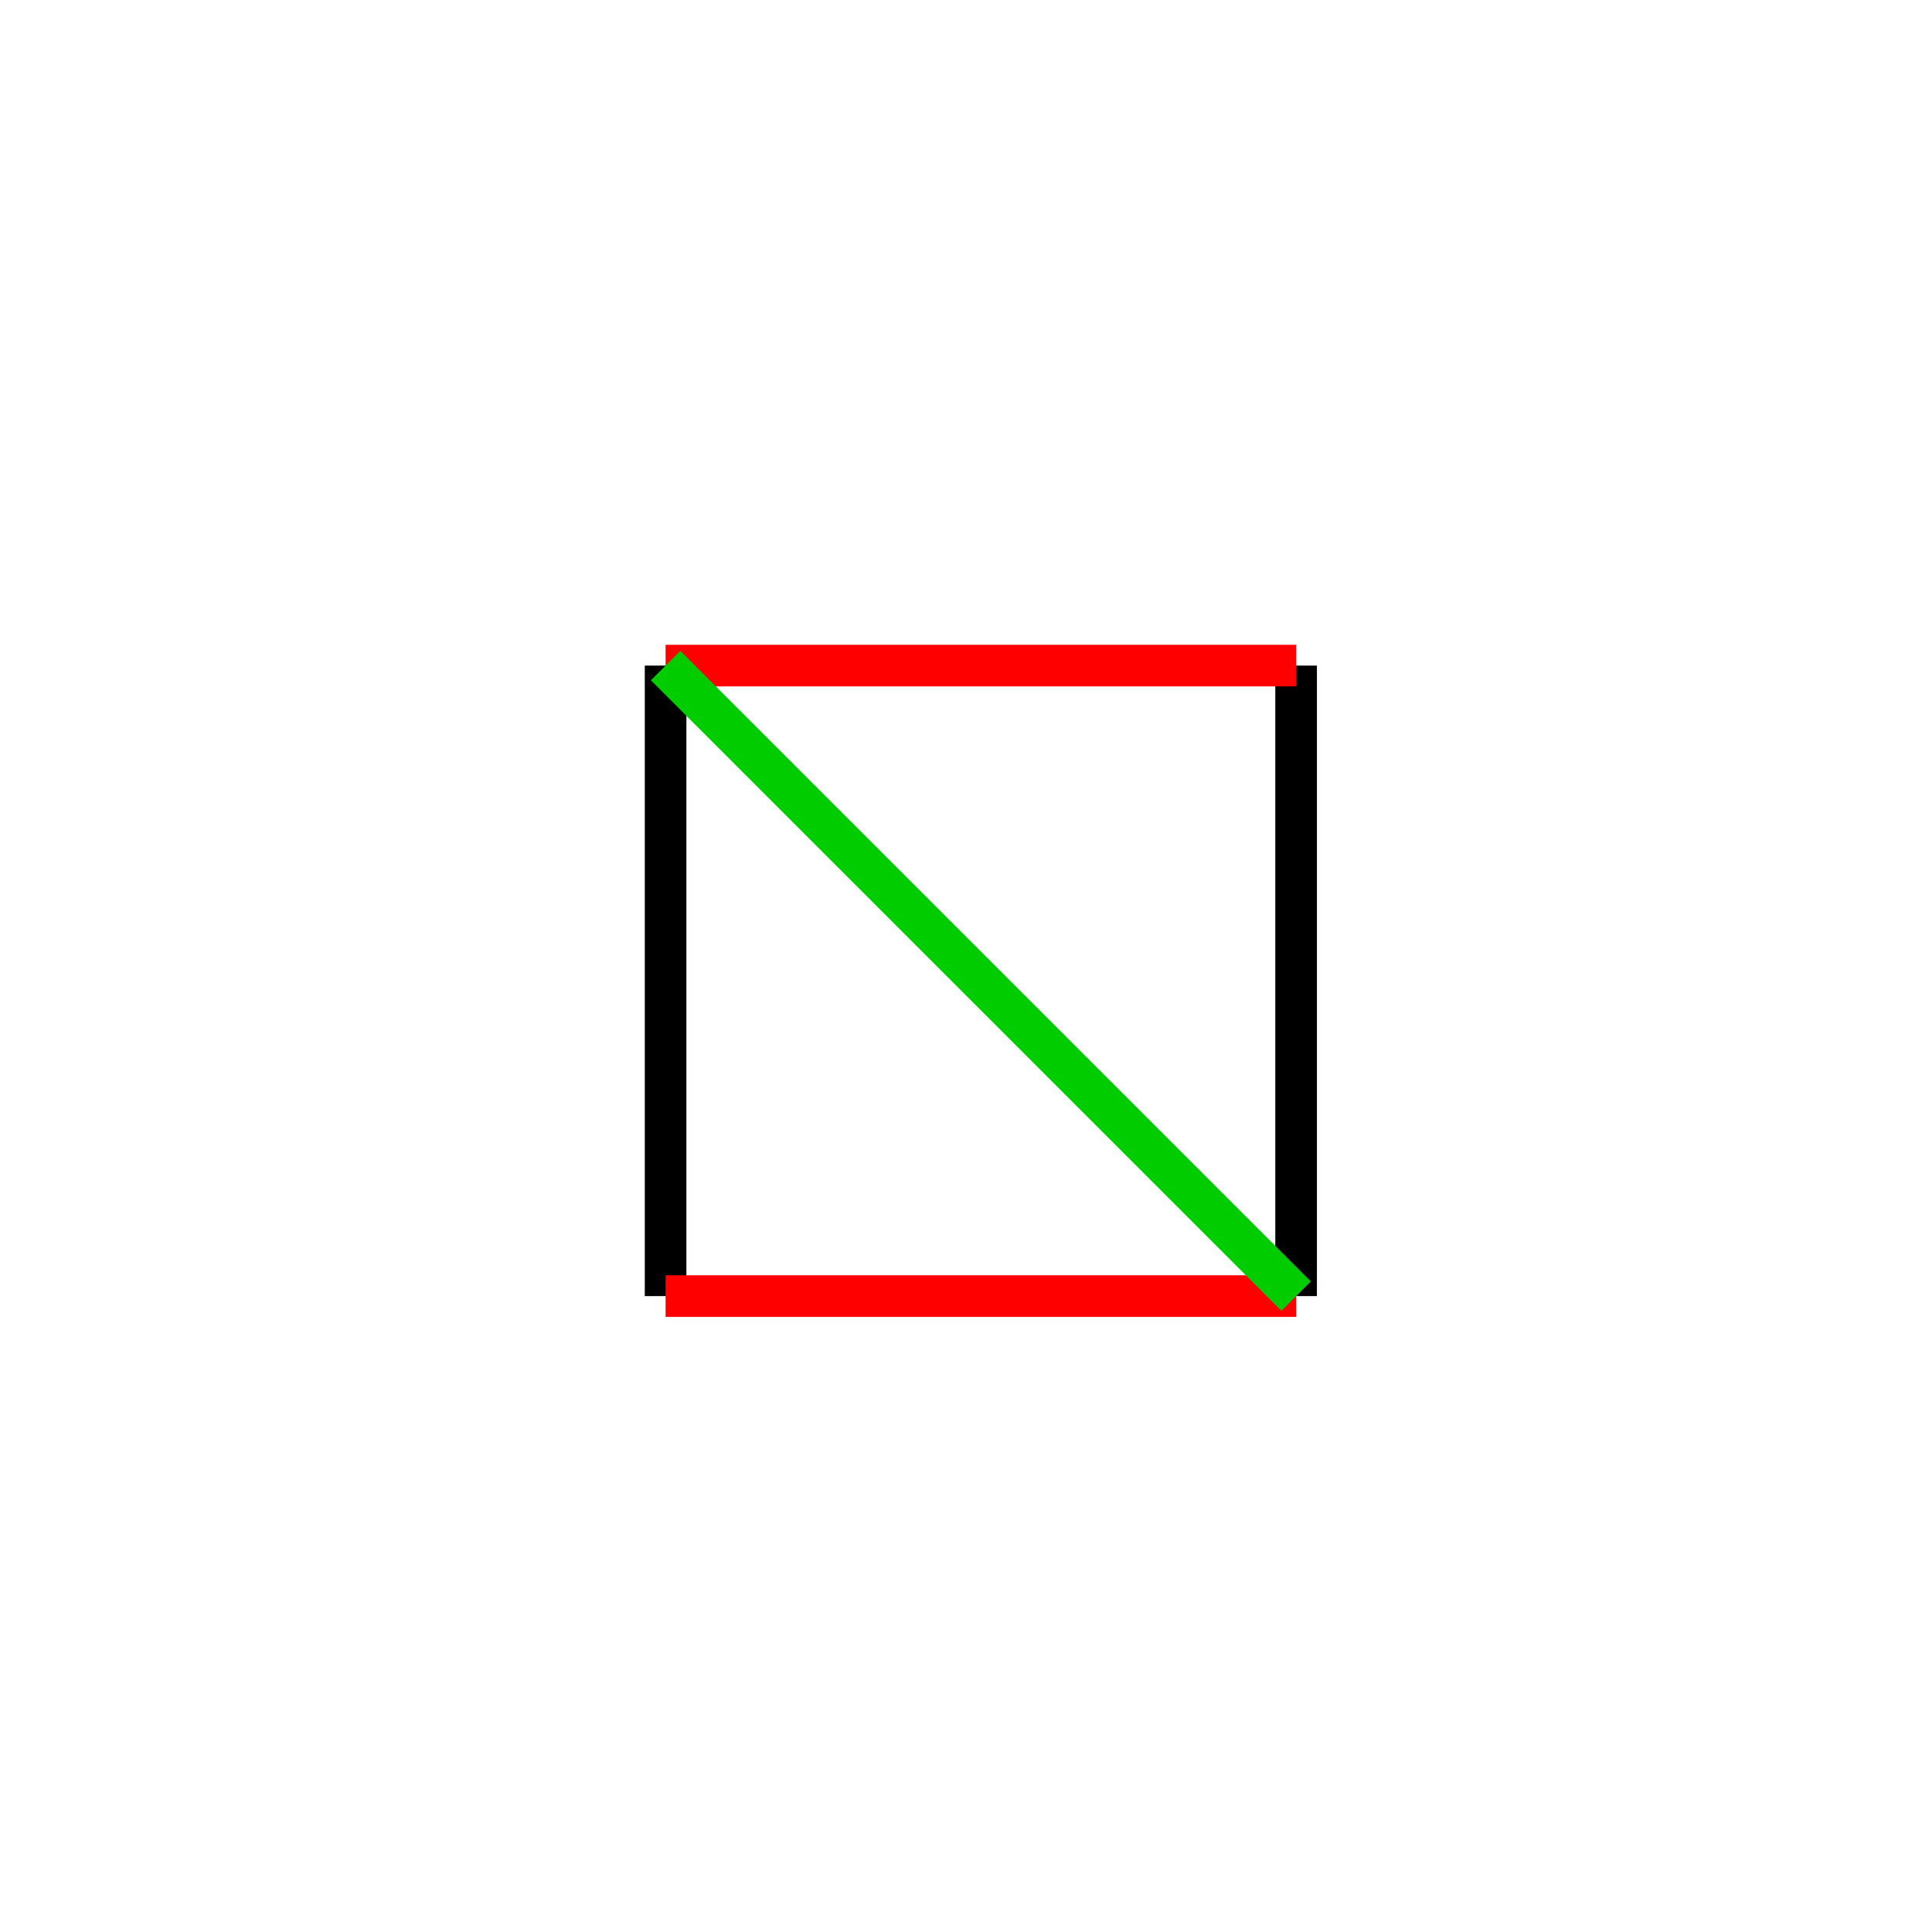 <svg xmlns="http://www.w3.org/2000/svg" viewBox="0 0 65 65" preserveAspectRatio="xMidYMid" > 
<style type="text/css"><![CDATA[ 
* { stroke: rgb(192,0,192); fill: none; stroke-width: 1.4; }
text { stroke: rgb(192,0,192); fill: rgb(192,0,192); text-anchor: middle; font-family: serif; font-size: 10pt; font-weight: lighter; stroke-width: 0.4; } 
]]></style> 

<defs>
  <clipPath id="fog">
    <rect x="0" y="0" width="65" height="65" />
  </clipPath>
</defs>

<g style="clip-path: url(#fog);" >

<line x1="22.393" y1="43.606" x2="22.393" y2="22.393" style="stroke: rgb(0,0,0);"/>
<line x1="43.606" y1="22.393" x2="43.606" y2="43.606" style="stroke: rgb(0,0,0);"/>
<line x1="43.606" y1="43.606" x2="22.393" y2="43.606" style="stroke: rgb(255,0,0);"/>
<line x1="22.393" y1="22.393" x2="43.606" y2="22.393" style="stroke: rgb(255,0,0);"/>
<line x1="43.606" y1="43.606" x2="22.393" y2="22.393" style="stroke: rgb(0,204,0);"/>

</g>
</svg>
